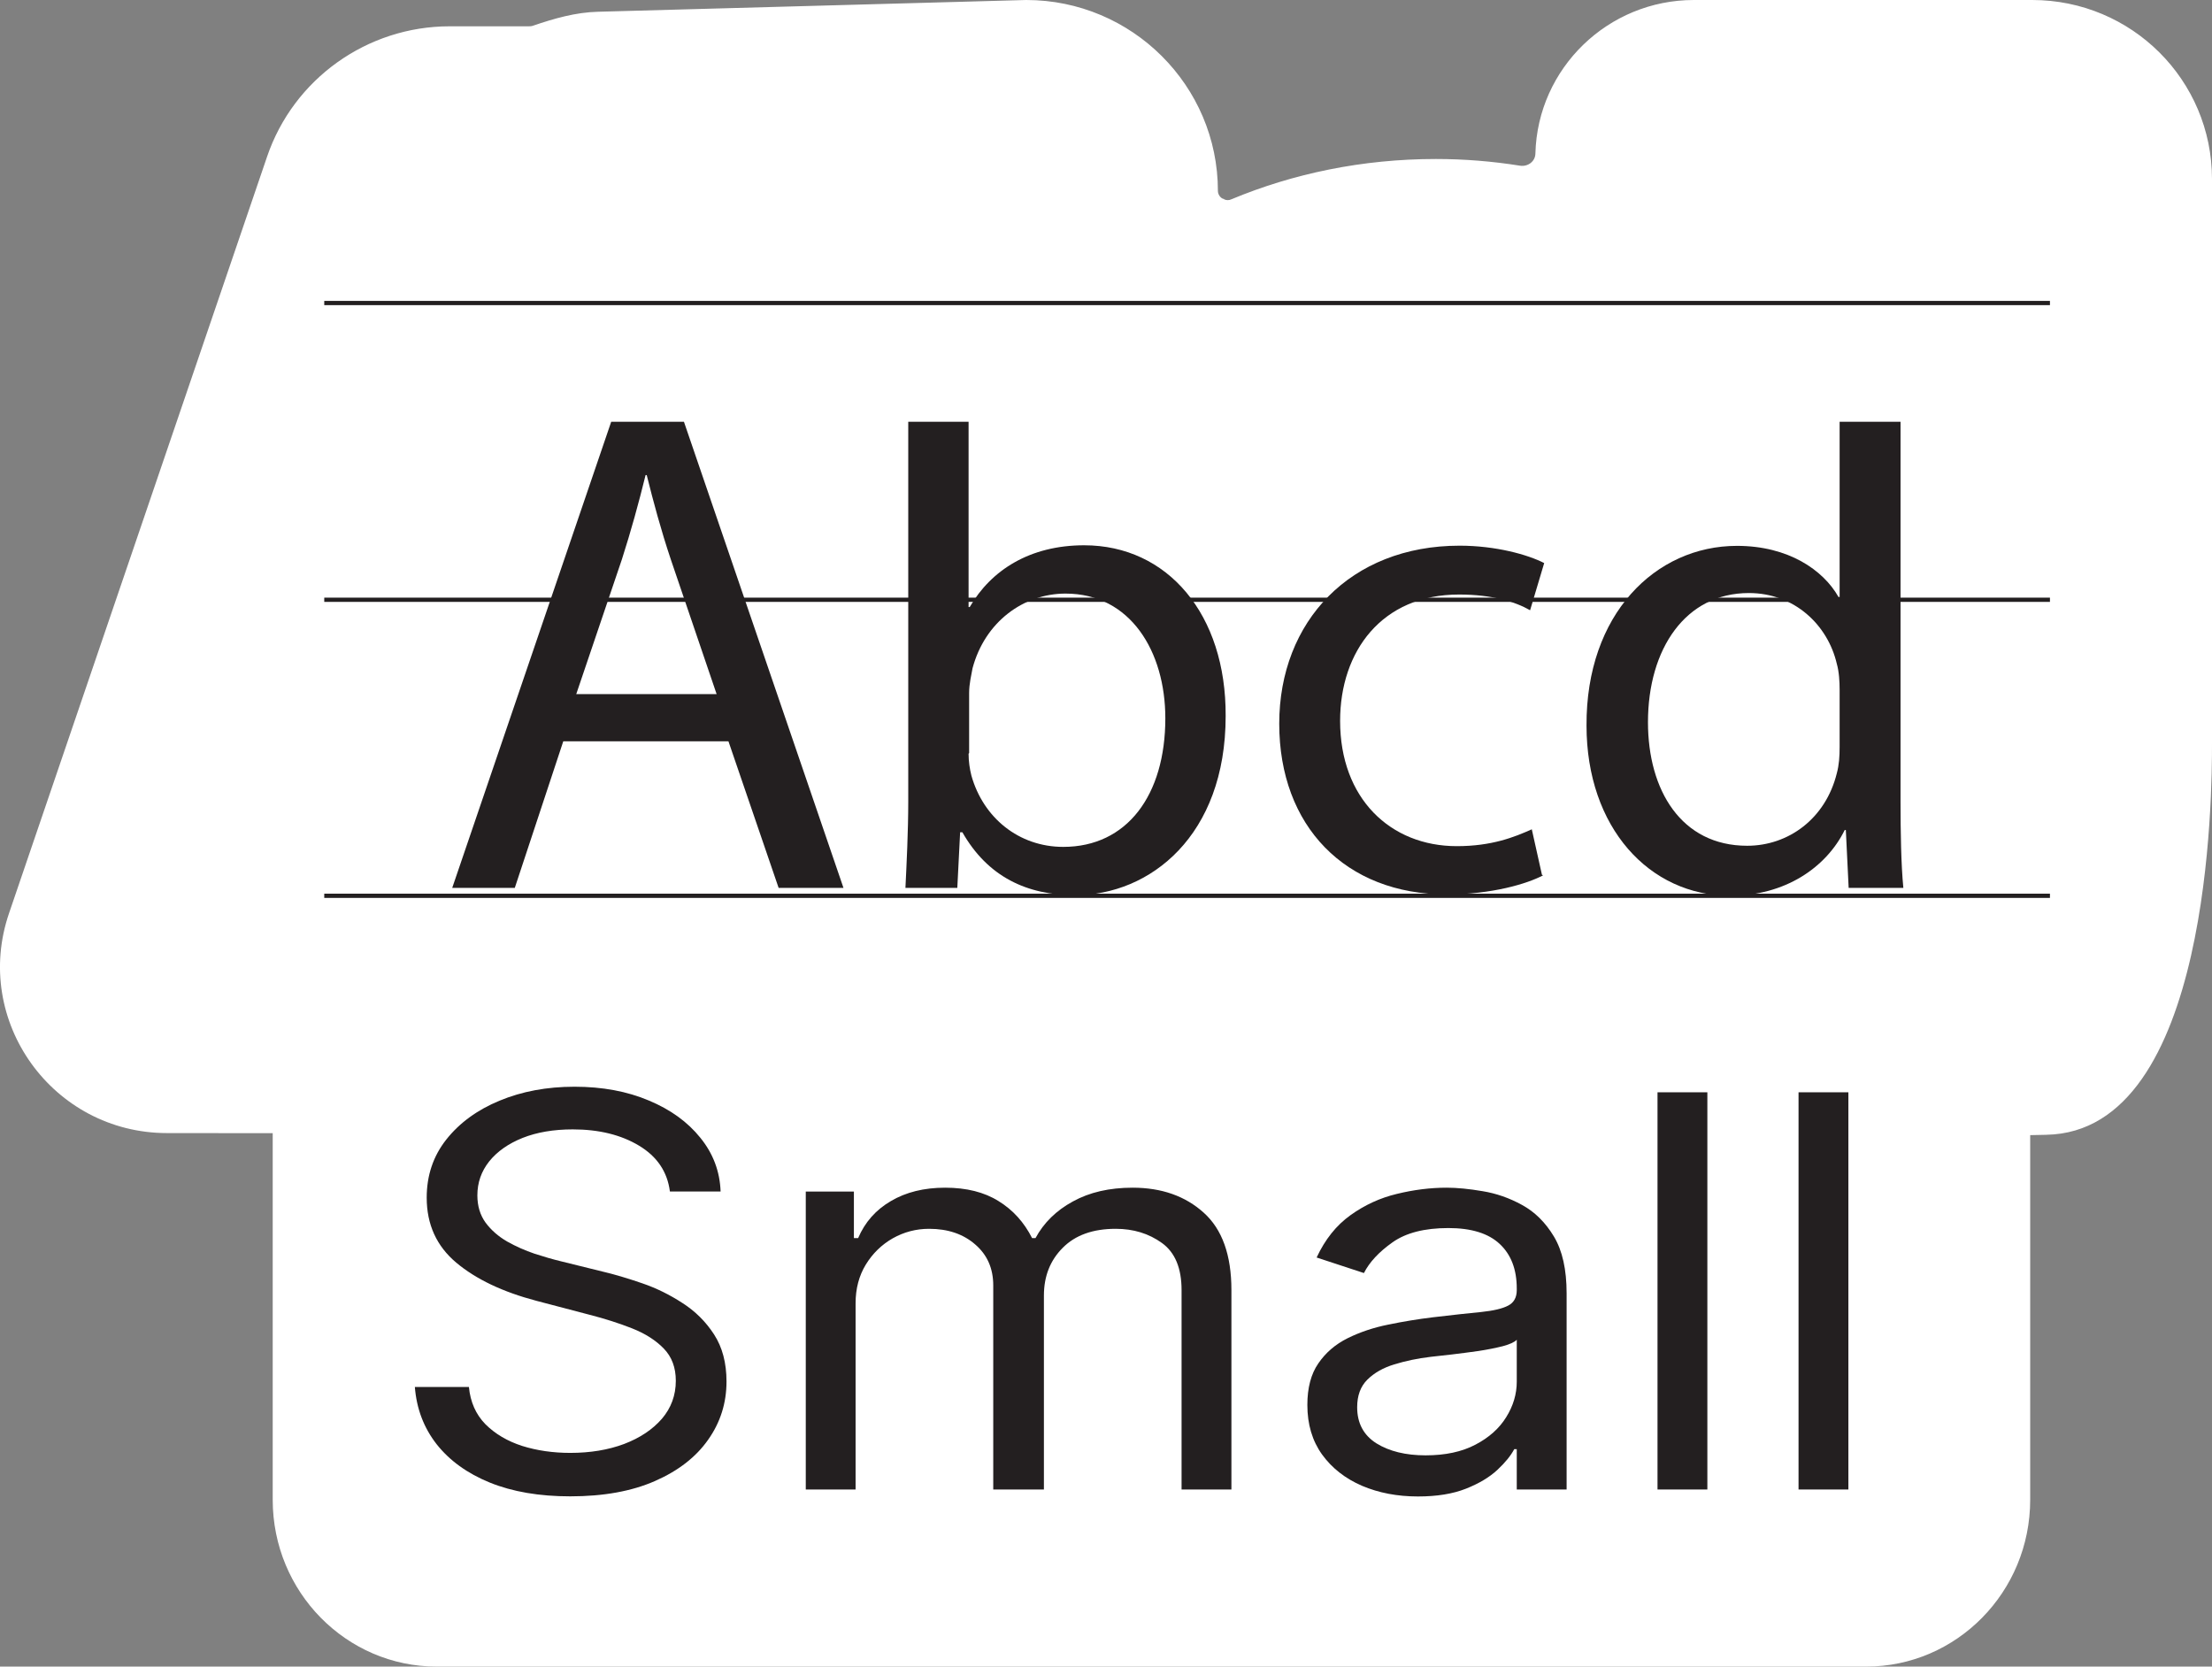 <svg width="73" height="55" viewBox="0 0 73 55" fill="none" xmlns="http://www.w3.org/2000/svg">
<rect x="0" y="0" width="73" height="55" fill="#808080" stroke="none"/>
<path d="M67.547 37.449C65.693 37.486 63.801 37.541 62.169 37.541C43.29 37.541 24.391 37.393 5.512 37.393C1.747 37.393 -0.924 33.698 0.3 30.133L8.813 5.173C9.685 2.605 12.114 0.868 14.84 0.868H17.455C17.455 0.868 17.548 0.868 17.585 0.85C18.29 0.61 18.995 0.406 19.736 0.388L33.868 0C37.355 0 40.193 2.827 40.193 6.3C40.193 6.411 40.267 6.522 40.359 6.559C40.359 6.559 40.397 6.559 40.397 6.577C40.471 6.614 40.563 6.614 40.638 6.577C42.678 5.727 44.959 5.247 47.388 5.247C48.316 5.247 49.243 5.321 50.17 5.469C50.43 5.506 50.671 5.321 50.671 5.062C50.745 2.254 53.063 0 55.901 0H67.065C70.348 0 73 2.642 73 5.912C73 5.912 73 24.461 73 24.553C73 26.068 72.981 37.356 67.529 37.449H67.547Z" fill="white"/>
<path d="M18.589 24.464L16.989 29.301H14.924L20.171 13.918H22.571L27.836 29.301H25.696L24.04 24.464H18.57H18.589ZM23.65 22.907L22.143 18.477C21.808 17.477 21.566 16.568 21.343 15.679H21.305C21.082 16.587 20.822 17.532 20.524 18.459L19.017 22.907H23.668H23.65Z" fill="#231F20"/>
<path d="M29.881 29.301C29.918 28.541 29.974 27.429 29.974 26.447V13.918H31.965V20.034H32.002C32.709 18.811 33.993 17.995 35.779 17.995C38.532 17.995 40.467 20.275 40.449 23.63C40.449 27.578 37.956 29.542 35.481 29.542C33.881 29.542 32.597 28.931 31.76 27.466H31.686L31.593 29.301H29.844H29.881ZM31.965 24.872C31.965 25.131 32.002 25.372 32.058 25.595C32.449 26.985 33.621 27.948 35.09 27.948C37.193 27.948 38.458 26.243 38.458 23.704C38.458 21.498 37.304 19.589 35.165 19.589C33.788 19.589 32.504 20.516 32.095 22.055C32.058 22.277 31.983 22.555 31.983 22.87V24.853L31.965 24.872Z" fill="#231F20"/>
<path d="M50.924 28.887C50.403 29.165 49.231 29.517 47.743 29.517C44.394 29.517 42.217 27.256 42.217 23.883C42.217 20.51 44.561 18.008 48.17 18.008C49.361 18.008 50.422 18.304 50.961 18.582L50.496 20.139C50.012 19.861 49.25 19.62 48.152 19.62C45.603 19.62 44.226 21.492 44.226 23.791C44.226 26.348 45.882 27.924 48.078 27.924C49.231 27.924 49.975 27.627 50.552 27.368L50.887 28.869L50.924 28.887Z" fill="#231F20"/>
<path d="M62.721 13.918V26.447C62.721 27.429 62.739 28.541 62.814 29.301H61.009L60.916 27.392H60.879C60.265 28.634 58.907 29.561 57.102 29.561C54.423 29.561 52.358 27.3 52.358 23.945C52.339 20.275 54.627 18.014 57.325 18.014C59.018 18.014 60.172 18.811 60.674 19.701H60.711V13.918H62.721ZM60.711 22.759C60.711 22.499 60.693 22.166 60.618 21.906C60.321 20.627 59.223 19.571 57.716 19.571C55.632 19.571 54.386 21.406 54.386 23.834C54.386 26.076 55.483 27.911 57.66 27.911C59.018 27.911 60.246 27.022 60.618 25.52C60.693 25.242 60.711 24.964 60.711 24.649V22.74V22.759Z" fill="#231F20"/>
<path d="M10.701 29.562H67.652" stroke="#231F20" stroke-width="0.14" stroke-miterlimit="10"/>
<path d="M10.701 10H67.652" stroke="#231F20" stroke-width="0.14" stroke-miterlimit="10"/>
<path d="M10.701 19.793H67.652" stroke="#231F20" stroke-width="0.14" stroke-miterlimit="10"/>
<path d="M61.583 30H14.417C11.425 30 9 32.465 9 35.505V49.495C9 52.535 11.425 55 14.417 55H61.583C64.575 55 67 52.535 67 49.495V35.505C67 32.465 64.575 30 61.583 30Z" fill="white"/>
<path d="M61 36.047V49.155H59.355V36.047H61Z" fill="#231F20"/>
<path d="M56.346 36.047V49.155H54.701V36.047H56.346Z" fill="#231F20"/>
<path d="M46.796 49.385C46.117 49.385 45.502 49.268 44.949 49.033C44.396 48.794 43.957 48.45 43.632 48.002C43.307 47.55 43.145 47.004 43.145 46.364C43.145 45.801 43.265 45.344 43.507 44.994C43.748 44.64 44.071 44.363 44.475 44.162C44.88 43.962 45.325 43.812 45.813 43.714C46.306 43.612 46.8 43.531 47.297 43.471C47.948 43.394 48.475 43.337 48.879 43.298C49.288 43.255 49.585 43.185 49.771 43.087C49.961 42.989 50.056 42.818 50.056 42.575V42.524C50.056 41.892 49.868 41.401 49.492 41.051C49.12 40.702 48.556 40.527 47.799 40.527C47.014 40.527 46.398 40.684 45.953 41C45.507 41.316 45.193 41.653 45.012 42.012L43.451 41.499C43.73 40.902 44.101 40.437 44.566 40.104C45.035 39.767 45.546 39.532 46.099 39.4C46.656 39.264 47.204 39.195 47.743 39.195C48.087 39.195 48.482 39.234 48.928 39.31C49.378 39.383 49.813 39.535 50.231 39.765C50.653 39.995 51.004 40.343 51.283 40.808C51.562 41.273 51.701 41.896 51.701 42.677V49.155H50.056V47.823H49.973C49.861 48.037 49.676 48.265 49.416 48.508C49.155 48.751 48.809 48.958 48.377 49.129C47.945 49.3 47.418 49.385 46.796 49.385ZM47.047 48.028C47.697 48.028 48.245 47.911 48.691 47.676C49.141 47.441 49.48 47.138 49.708 46.767C49.94 46.396 50.056 46.005 50.056 45.596V44.213C49.987 44.29 49.834 44.361 49.597 44.425C49.364 44.484 49.095 44.538 48.788 44.585C48.486 44.627 48.191 44.666 47.904 44.7C47.62 44.73 47.39 44.755 47.214 44.777C46.786 44.828 46.387 44.911 46.015 45.026C45.648 45.137 45.351 45.306 45.123 45.532C44.9 45.754 44.789 46.057 44.789 46.441C44.789 46.966 45 47.362 45.423 47.631C45.85 47.896 46.392 48.028 47.047 48.028Z" fill="#231F20"/>
<path d="M26.592 49.155V39.323H28.18V40.859H28.32C28.543 40.335 28.903 39.927 29.4 39.637C29.897 39.343 30.494 39.195 31.191 39.195C31.897 39.195 32.484 39.343 32.953 39.637C33.427 39.927 33.796 40.335 34.061 40.859H34.173C34.447 40.352 34.858 39.948 35.406 39.65C35.954 39.347 36.611 39.195 37.378 39.195C38.335 39.195 39.117 39.471 39.726 40.021C40.334 40.567 40.639 41.418 40.639 42.575V49.155H38.994V42.575C38.994 41.849 38.778 41.331 38.346 41.02C37.914 40.708 37.406 40.552 36.82 40.552C36.068 40.552 35.485 40.761 35.072 41.179C34.658 41.593 34.451 42.118 34.451 42.754V49.155H32.779V42.421C32.779 41.862 32.582 41.412 32.187 41.071C31.792 40.725 31.283 40.552 30.661 40.552C30.234 40.552 29.834 40.657 29.462 40.866C29.096 41.075 28.798 41.365 28.571 41.736C28.348 42.103 28.236 42.528 28.236 43.01V49.155H26.592Z" fill="#231F20"/>
<path d="M22.108 39.32C22.025 38.671 21.686 38.167 21.091 37.809C20.497 37.451 19.767 37.271 18.903 37.271C18.271 37.271 17.719 37.365 17.245 37.553C16.776 37.741 16.409 37.999 16.144 38.328C15.884 38.656 15.754 39.029 15.754 39.448C15.754 39.797 15.844 40.098 16.026 40.35C16.211 40.598 16.448 40.804 16.736 40.971C17.024 41.133 17.326 41.267 17.642 41.374C17.958 41.477 18.248 41.56 18.513 41.624L19.962 41.982C20.334 42.072 20.747 42.196 21.203 42.353C21.663 42.511 22.101 42.727 22.52 43C22.942 43.269 23.291 43.614 23.565 44.037C23.839 44.459 23.976 44.978 23.976 45.592C23.976 46.3 23.774 46.941 23.37 47.512C22.97 48.084 22.385 48.538 21.614 48.876C20.847 49.213 19.916 49.381 18.82 49.381C17.798 49.381 16.913 49.23 16.165 48.927C15.422 48.624 14.836 48.201 14.409 47.66C13.986 47.118 13.747 46.488 13.691 45.771H15.475C15.522 46.266 15.703 46.676 16.019 47C16.339 47.32 16.743 47.559 17.231 47.717C17.723 47.871 18.253 47.947 18.82 47.947C19.479 47.947 20.072 47.849 20.596 47.653C21.121 47.453 21.537 47.175 21.844 46.821C22.15 46.463 22.303 46.044 22.303 45.566C22.303 45.131 22.171 44.777 21.906 44.504C21.642 44.231 21.293 44.009 20.861 43.838C20.429 43.668 19.962 43.518 19.461 43.39L17.705 42.929C16.59 42.635 15.707 42.215 15.057 41.669C14.407 41.122 14.082 40.408 14.082 39.524C14.082 38.791 14.298 38.15 14.73 37.604C15.166 37.054 15.752 36.627 16.485 36.324C17.224 36.017 18.049 35.863 18.959 35.863C19.879 35.863 20.696 36.015 21.412 36.318C22.127 36.616 22.694 37.026 23.112 37.547C23.535 38.067 23.757 38.658 23.781 39.32H22.108Z" fill="#231F20"/>
</svg>
